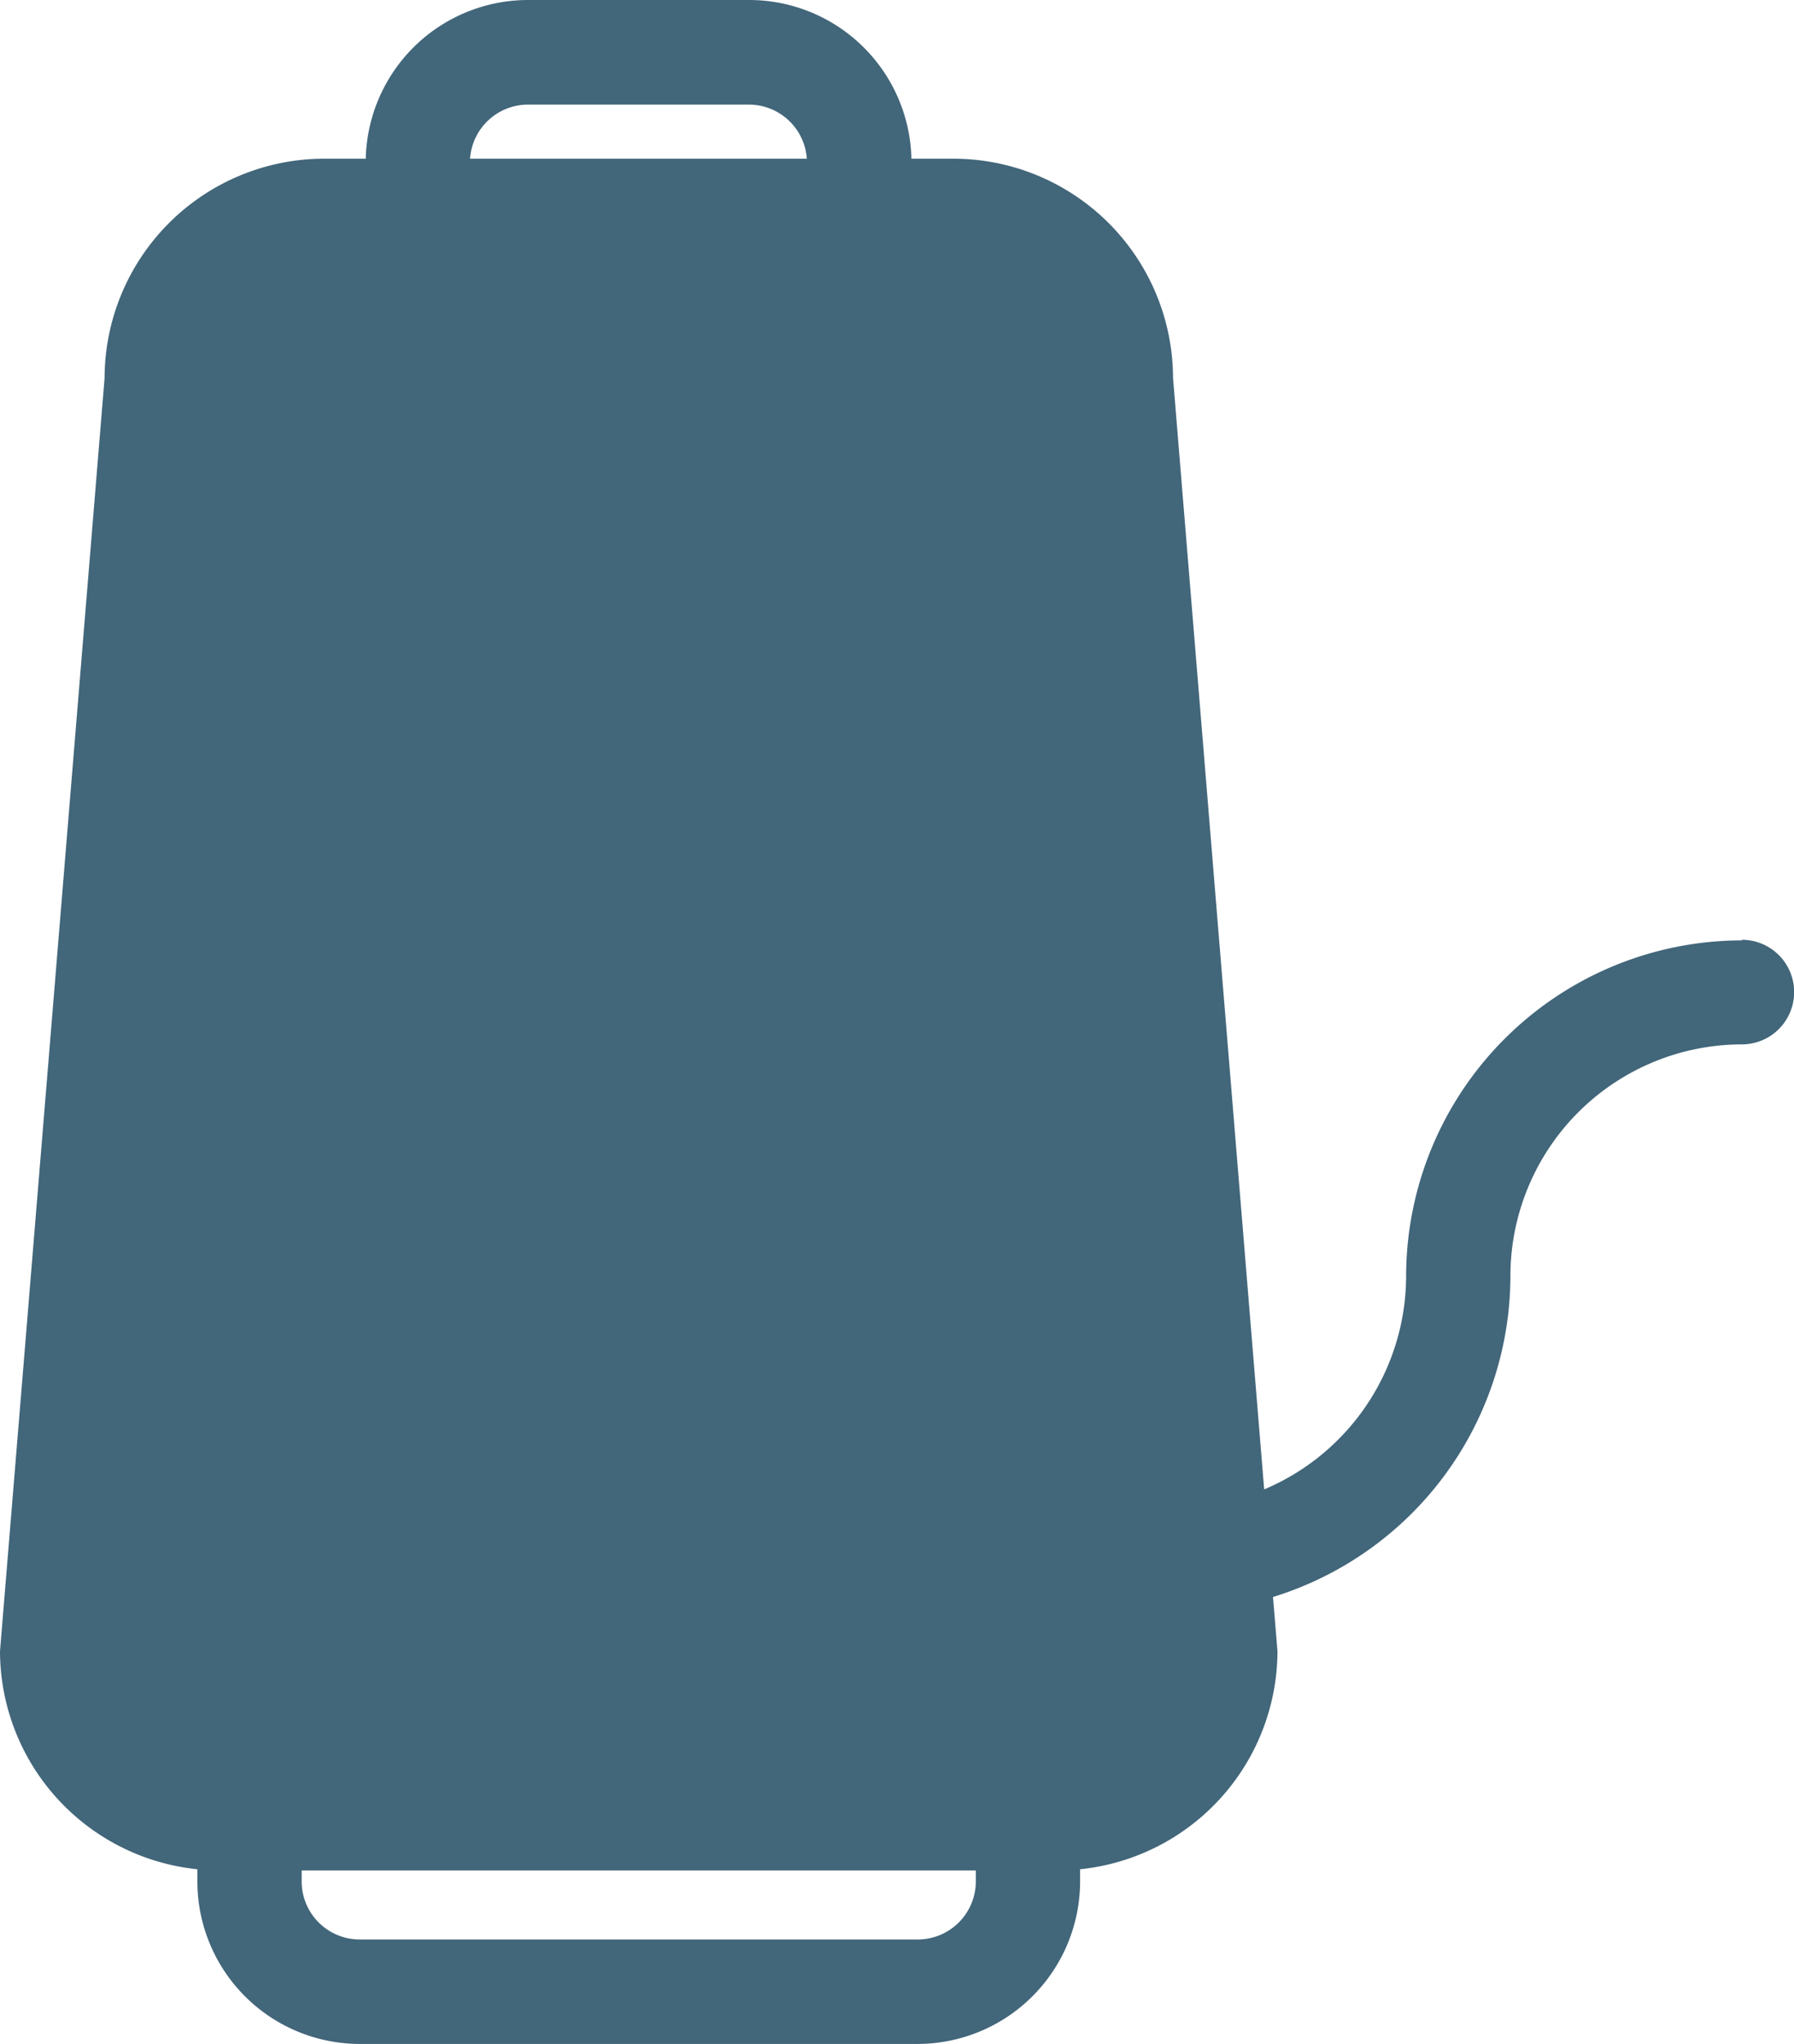 <svg viewBox="0 0 120.07 136.78" xmlns:xlink="http://www.w3.org/1999/xlink" xmlns="http://www.w3.org/2000/svg"><defs><style>.cls-1{fill:none;}.cls-2{clip-path:url(#clip-path);}.cls-3{fill:#42667a;}</style><clipPath transform="translate(0 0)" id="clip-path"><rect height="136.78" width="120.07" class="cls-1"></rect></clipPath></defs><g data-name="Layer 2" id="Layer_2"><g data-name="Layer 1" id="Layer_1-2"><g class="cls-2"><path transform="translate(0 0)" d="M61.42,129.79H24.08a3.89,3.89,0,0,1-3.89-3.89v-.73H65.31v.73a3.89,3.89,0,0,1-3.89,3.89M35.34,7H50.16A3.89,3.89,0,0,1,54,10.62H31.46A3.89,3.89,0,0,1,35.34,7m81.24,55.93A22.5,22.5,0,0,0,94.11,85.38a15.53,15.53,0,0,1-9.5,14.29l-6.1-74.38A14.71,14.71,0,0,0,63.85,10.62H61A10.87,10.87,0,0,0,50.16,0H35.34A10.87,10.87,0,0,0,24.48,10.62H21.65A14.71,14.71,0,0,0,7,25.29L0,110.5a14.71,14.71,0,0,0,13.21,14.59v.81a10.88,10.88,0,0,0,10.87,10.88H61.42A10.89,10.89,0,0,0,72.29,125.9v-.81A14.71,14.71,0,0,0,85.5,110.5l-.3-3.63a22.52,22.52,0,0,0,15.89-21.49,15.51,15.51,0,0,1,15.49-15.49,3.49,3.49,0,0,0,0-7" class="cls-3"></path></g></g></g></svg>